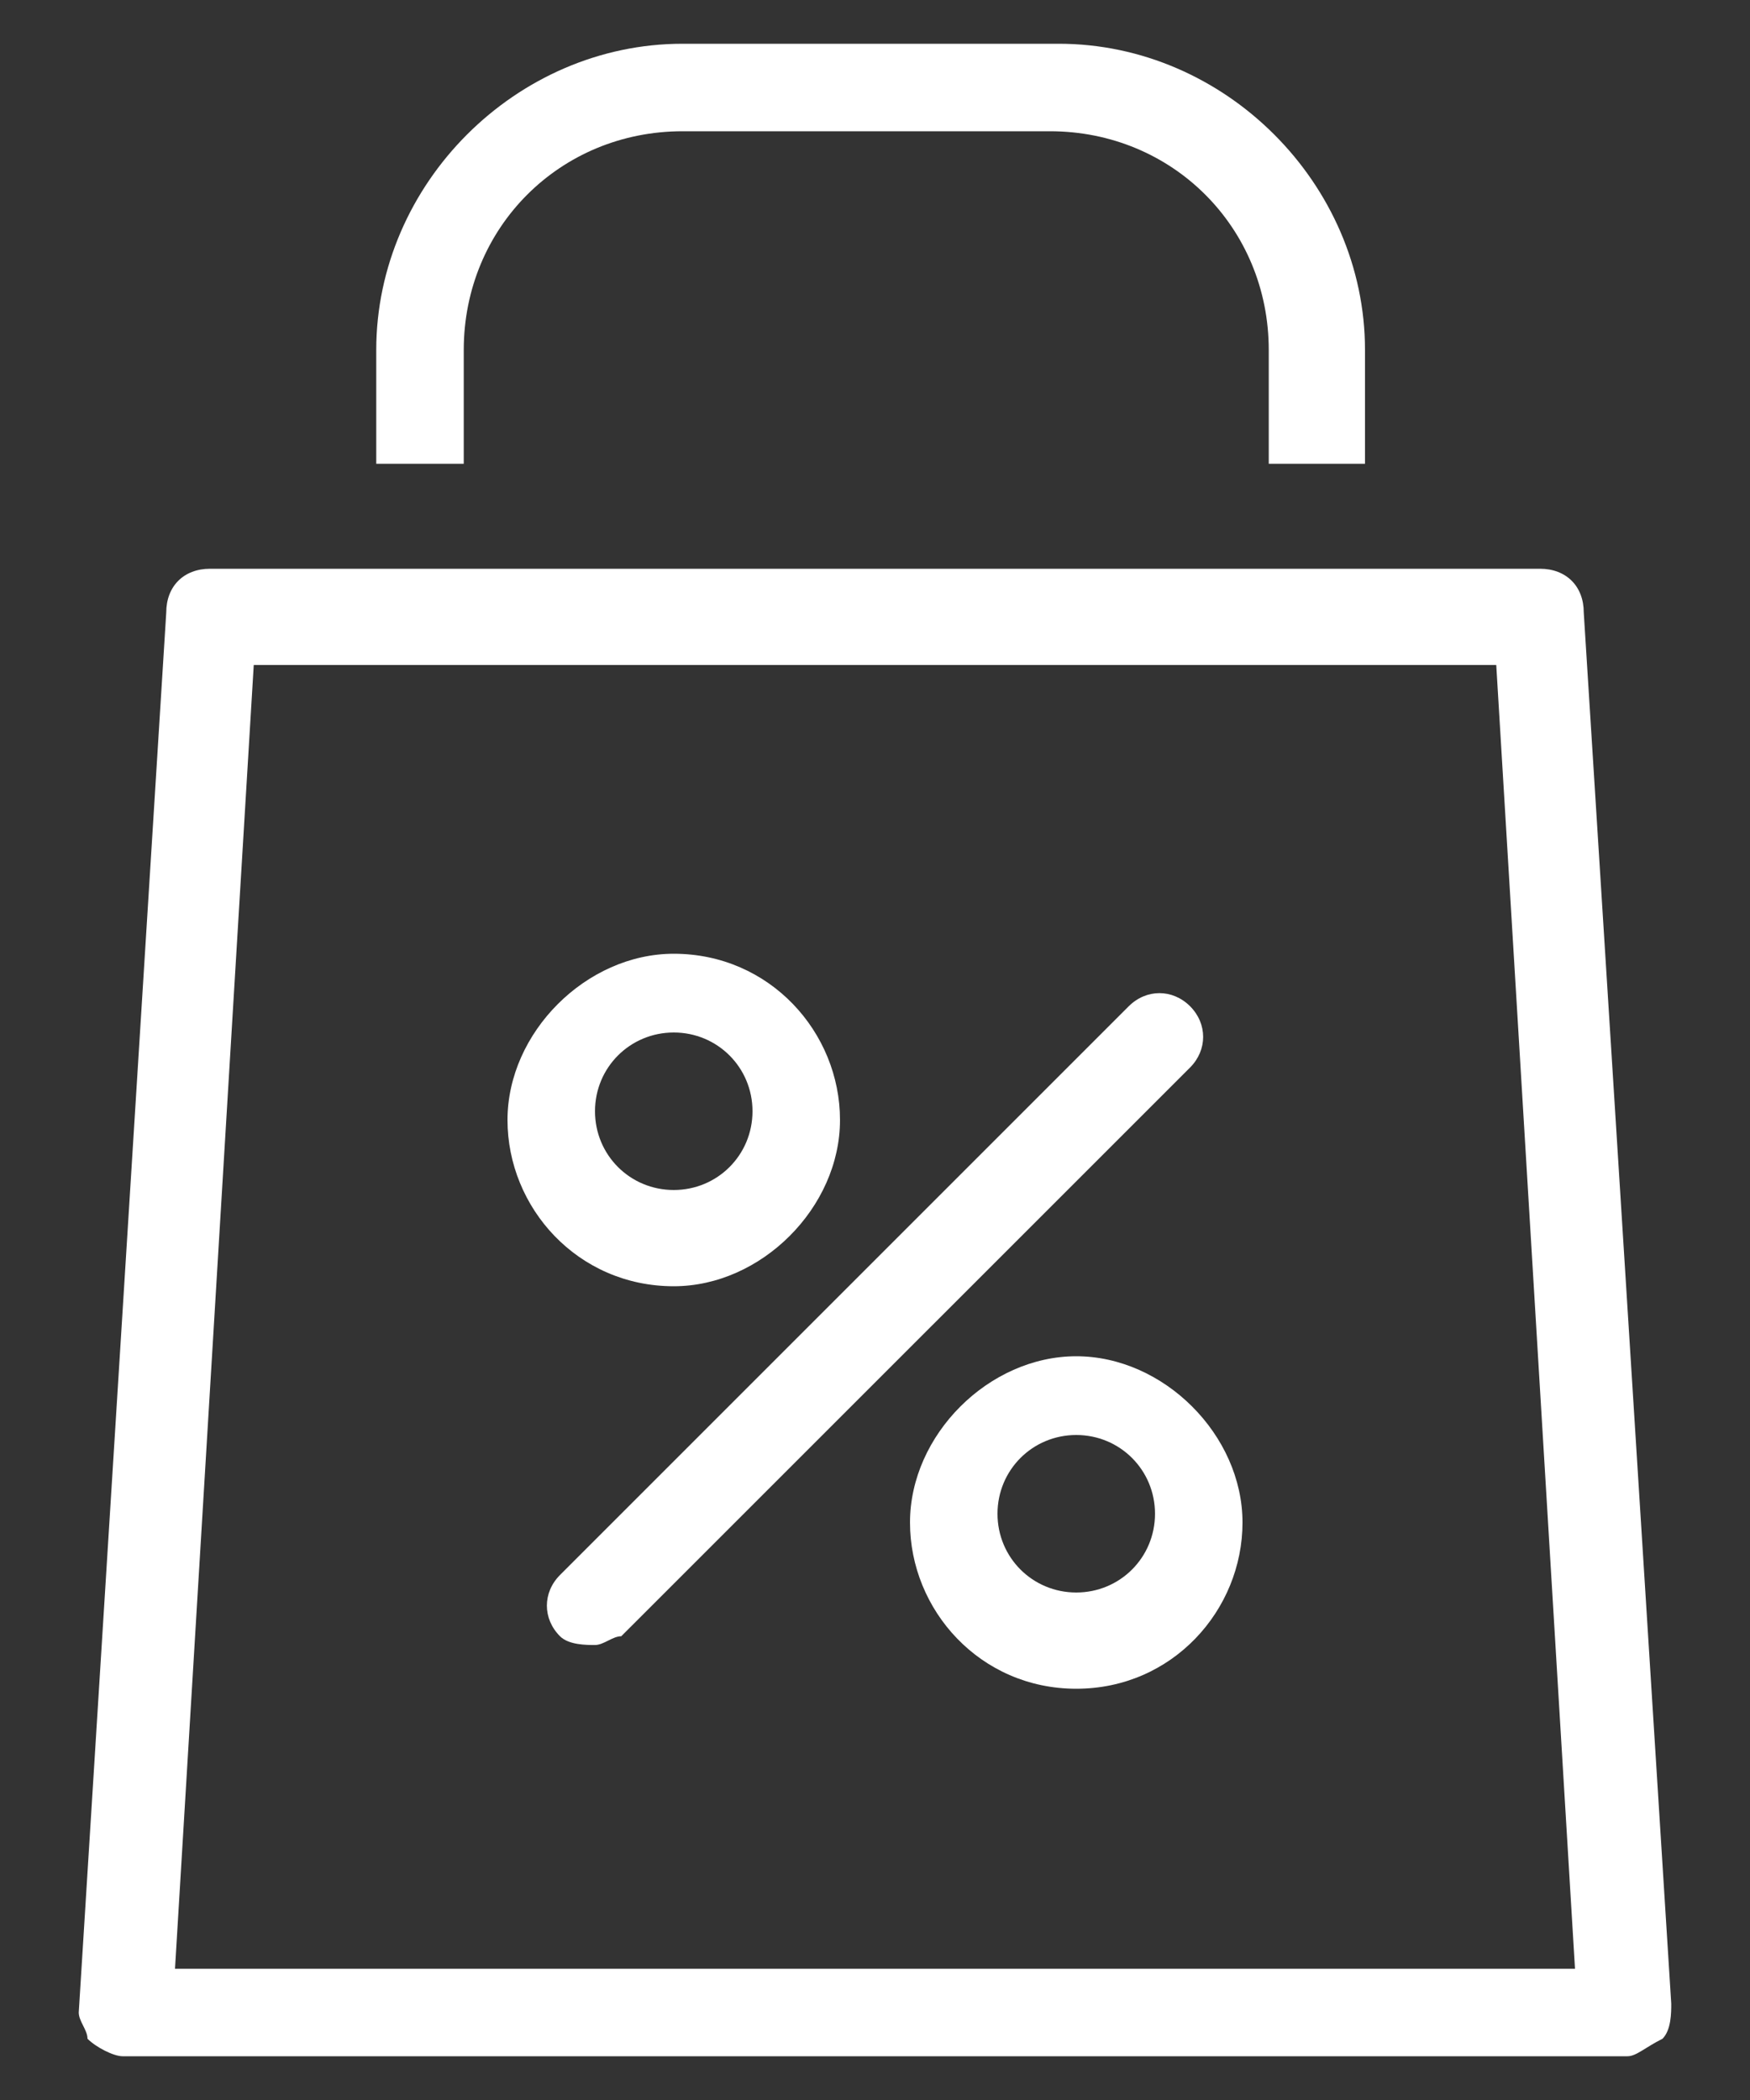 <svg width="20" height="24" viewBox="0 0 20 24" fill="none" xmlns="http://www.w3.org/2000/svg">
<rect x="0" y="0" width="20" height="24" fill="#333333" stroke="none"/>
<path d="M18.6 23.5H1.4C1.3 23.5 1.1 23.4 1 23.3C1 23.2 0.9 23.1 0.9 23L1.9 7C1.9 6.7 2.1 6.5 2.4 6.5H17.6C17.9 6.5 18.1 6.7 18.1 7L19.1 22.9C19.1 23 19.1 23.2 19 23.3C18.8 23.4 18.7 23.5 18.6 23.5ZM2 22.5H18L17.1 7.6H2.9L2 22.5Z" fill="white"/>
<path d="M15.5 5.3H14.5V4C14.5 2.6 13.4 1.5 12 1.5H7.8C6.4 1.5 5.3 2.6 5.3 4V5.3H4.3V4C4.3 2.1 5.9 0.5 7.8 0.5H12.1C14 0.5 15.6 2.1 15.6 4V5.3H15.5Z" fill="white"/>
<path d="M7.7 14.7C6.6 14.7 5.8 13.8 5.8 12.8C5.8 11.8 6.7 10.9 7.7 10.9C8.8 10.9 9.6 11.8 9.6 12.8C9.6 13.8 8.7 14.7 7.7 14.7ZM7.7 11.8C7.2 11.8 6.8 12.2 6.8 12.7C6.8 13.2 7.2 13.6 7.7 13.6C8.2 13.6 8.6 13.2 8.6 12.7C8.6 12.2 8.2 11.8 7.7 11.8Z" fill="white"/>
<path d="M12.3 19.3C11.2 19.3 10.4 18.4 10.4 17.4C10.4 16.4 11.3 15.5 12.3 15.5C13.3 15.5 14.2 16.4 14.2 17.4C14.2 18.4 13.4 19.3 12.3 19.3ZM12.3 16.4C11.8 16.4 11.4 16.8 11.4 17.3C11.4 17.8 11.8 18.2 12.3 18.2C12.8 18.2 13.2 17.8 13.2 17.3C13.2 16.8 12.8 16.4 12.3 16.4Z" fill="white"/>
<path d="M6.8 18.8C6.7 18.8 6.5 18.8 6.4 18.7C6.2 18.5 6.2 18.2 6.4 18L12.9 11.5C13.101 11.3 13.4 11.3 13.601 11.5C13.8 11.7 13.8 12 13.601 12.2L7.1 18.7C7 18.7 6.9 18.8 6.8 18.8Z" fill="white"/>
</svg>

